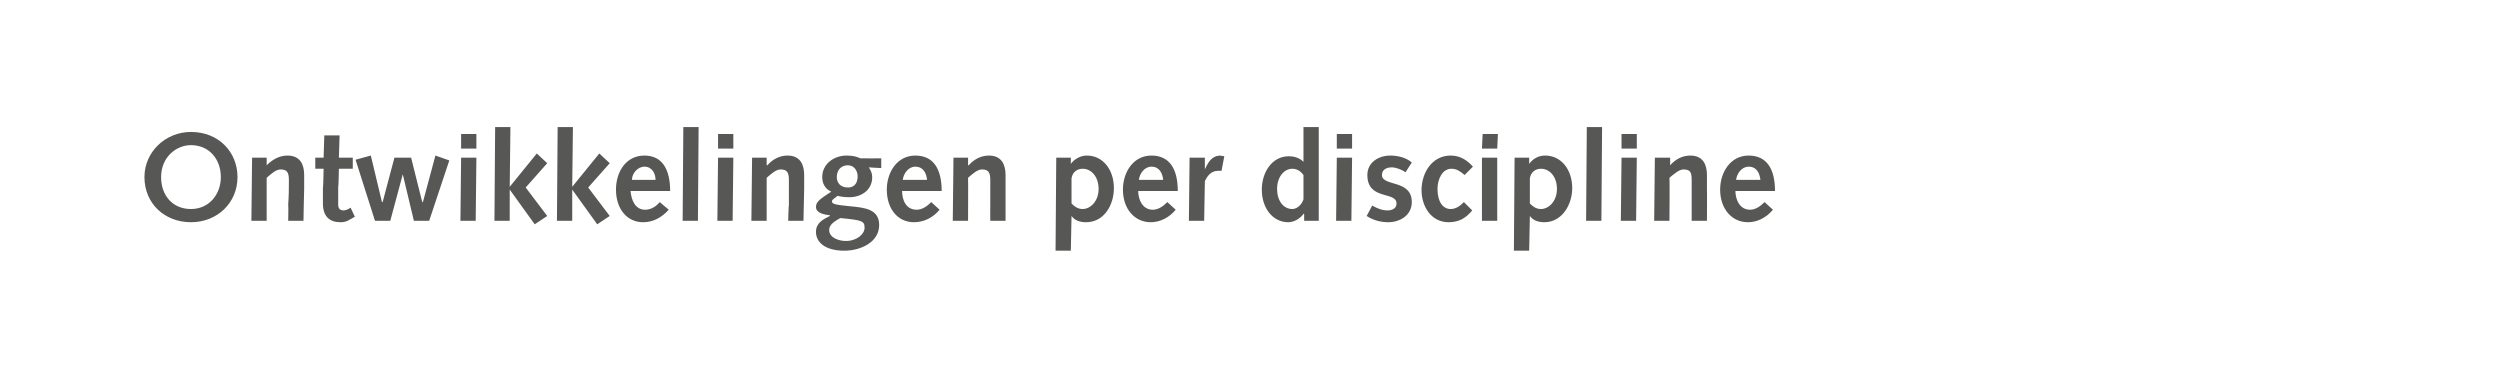 <?xml version="1.0" standalone="no"?><!DOCTYPE svg PUBLIC "-//W3C//DTD SVG 1.1//EN" "http://www.w3.org/Graphics/SVG/1.1/DTD/svg11.dtd"><svg xmlns="http://www.w3.org/2000/svg" version="1.1" width="360px" height="54.5px" viewBox="0 -1 360 54.5" style="top:-1px">  <desc>Ontwikkelingen per discipline</desc>  <defs/>  <g id="Polygon18581">    <path d="M 27.5 29.1 C 30.1 29.1 31.8 27 31.8 24.5 C 31.8 21.9 30.1 19.9 27.5 19.9 C 25.4 19.9 23.2 21.6 23.2 24.5 C 23.2 27.2 24.9 29.1 27.5 29.1 Z M 27.5 18 C 31.5 18 34.2 20.9 34.2 24.5 C 34.2 28.2 31.3 31 27.5 31 C 23.7 31 20.8 28.3 20.8 24.5 C 20.8 20.9 23.8 18 27.5 18 Z M 36.3 21.7 L 38.4 21.7 L 38.4 22.8 C 38.4 22.8 38.45 22.78 38.4 22.8 C 39.2 22 40.2 21.4 41.4 21.4 C 43.3 21.4 43.8 22.8 43.8 24.2 C 43.8 25.1 43.8 25.6 43.8 26.2 C 43.78 26.2 43.7 30.8 43.7 30.8 L 41.5 30.8 C 41.5 30.8 41.55 28.48 41.5 28.5 C 41.6 27.1 41.6 26 41.6 24.9 C 41.6 23.8 41.3 23.4 40.4 23.4 C 39.7 23.4 39 24.1 38.4 24.6 C 38.4 24.59 38.4 30.8 38.4 30.8 L 36.2 30.8 L 36.3 21.7 Z M 51.1 30.2 C 51.1 30.2 50.37 30.64 50.4 30.6 C 49.8 31 49.3 31 49 31 C 47.5 31 46.5 30.2 46.5 28.3 C 46.5 27.9 46.5 26.9 46.5 26.1 C 46.55 26.11 46.6 23.3 46.6 23.3 L 45.4 23.3 L 45.4 21.7 L 46.6 21.7 L 46.7 18.5 L 48.9 18.5 L 48.8 21.7 L 50.8 21.7 L 50.8 23.3 L 48.8 23.3 C 48.8 23.3 48.75 26 48.7 26 C 48.7 26.9 48.7 27.7 48.7 28.4 C 48.7 29 48.9 29.3 49.5 29.3 C 49.8 29.3 50.2 29.1 50.5 28.9 C 50.47 28.91 51.1 30.2 51.1 30.2 Z M 51.2 22 L 53.4 21.4 L 55 28.1 L 55.1 28.1 L 56.8 21.7 L 59.2 21.7 L 60.8 28.1 L 60.9 28.1 L 62.7 21.4 L 64.7 22.1 L 61.8 30.8 L 59.6 30.8 L 58 24.1 L 58 24.1 L 56.2 30.8 L 54 30.8 L 51.2 22 Z M 66.4 21.7 L 68.6 21.7 L 68.5 30.8 L 66.3 30.8 L 66.4 21.7 Z M 66.4 18.3 L 68.6 18.3 L 68.6 20.4 L 66.4 20.4 L 66.4 18.3 Z M 71.3 17.3 L 73.5 17.3 L 73.4 25.9 L 73.4 25.9 L 77.3 21.1 L 78.8 22.5 L 75.7 26 L 78.8 30.1 L 77 31.3 L 73.4 26.3 L 73.4 26.3 L 73.4 30.8 L 71.2 30.8 L 71.3 17.3 Z M 80.3 17.3 L 82.5 17.3 L 82.4 25.9 L 82.4 25.9 L 86.3 21.1 L 87.8 22.5 L 84.7 26 L 87.8 30.1 L 86 31.3 L 82.4 26.3 L 82.4 26.3 L 82.4 30.8 L 80.2 30.8 L 80.3 17.3 Z M 90.8 26.5 C 90.9 27.7 91.4 29.2 92.9 29.2 C 93.8 29.2 94.5 28.7 95 28.1 C 95 28.1 96.3 29.2 96.3 29.2 C 95.3 30.3 94.1 31 92.6 31 C 90.3 31 88.7 29.1 88.7 26.3 C 88.7 23.8 90.1 21.4 92.8 21.4 C 95.3 21.4 96.5 23.3 96.5 26.5 C 96.5 26.5 90.8 26.5 90.8 26.5 Z M 94.4 24.9 C 94.4 24 93.9 23 92.8 23 C 91.8 23 91 24 91 24.9 C 91 24.9 94.4 24.9 94.4 24.9 Z M 98.4 17.3 L 100.6 17.3 L 100.5 30.8 L 98.3 30.8 L 98.4 17.3 Z M 103.4 21.7 L 105.6 21.7 L 105.5 30.8 L 103.3 30.8 L 103.4 21.7 Z M 103.4 18.3 L 105.6 18.3 L 105.6 20.4 L 103.4 20.4 L 103.4 18.3 Z M 108.3 21.7 L 110.4 21.7 L 110.4 22.8 C 110.4 22.8 110.47 22.78 110.5 22.8 C 111.2 22 112.2 21.4 113.4 21.4 C 115.3 21.4 115.8 22.8 115.8 24.2 C 115.8 25.1 115.8 25.6 115.8 26.2 C 115.8 26.2 115.7 30.8 115.7 30.8 L 113.5 30.8 C 113.5 30.8 113.56 28.48 113.6 28.5 C 113.6 27.1 113.6 26 113.6 24.9 C 113.6 23.8 113.3 23.4 112.4 23.4 C 111.7 23.4 111 24.1 110.4 24.6 C 110.41 24.59 110.4 30.8 110.4 30.8 L 108.2 30.8 L 108.3 21.7 Z M 125.1 23.1 C 125.4 23.5 125.6 24 125.6 24.5 C 125.6 26.4 124 27.4 122.3 27.4 C 121.5 27.4 121 27.3 120.6 27.2 C 120.3 27.5 119.8 27.7 119.8 28 C 119.8 28.4 120.4 28.5 122.4 28.7 C 124.5 28.9 126.6 29.1 126.6 31.4 C 126.6 33.9 123.9 35.1 121.6 35.1 C 118.7 35.1 117.5 33.8 117.5 32.4 C 117.5 31.1 118.5 30.6 119.5 30.1 C 119.5 30.1 119.5 30 119.5 30 C 118.7 29.9 117.5 29.7 117.5 28.8 C 117.5 28 118.2 27.6 119.7 26.6 C 118.8 26.2 118.4 25.4 118.4 24.5 C 118.4 22.6 120.1 21.4 121.9 21.4 C 123 21.4 123.4 21.6 123.9 21.8 C 123.95 21.82 126.9 21.8 126.9 21.8 L 126.9 23.2 C 126.9 23.2 125.1 23.12 125.1 23.1 Z M 121.8 33.7 C 123.4 33.7 124.5 32.7 124.5 31.8 C 124.5 30.8 124.1 30.7 121 30.4 C 120.3 30.8 119.4 31.3 119.4 32.1 C 119.4 33.3 120.9 33.7 121.8 33.7 Z M 120.5 24.5 C 120.5 25.3 121 26 122.1 26 C 123 26 123.5 25.4 123.5 24.4 C 123.5 23.6 123 22.8 122.1 22.8 C 121.1 22.8 120.5 23.5 120.5 24.5 Z M 129.9 26.5 C 129.9 27.7 130.4 29.2 132 29.2 C 132.8 29.2 133.5 28.7 134.1 28.1 C 134.1 28.1 135.3 29.2 135.3 29.2 C 134.4 30.3 133.1 31 131.6 31 C 129.3 31 127.7 29.1 127.7 26.3 C 127.7 23.8 129.2 21.4 131.8 21.4 C 134.4 21.4 135.6 23.3 135.6 26.5 C 135.6 26.5 129.9 26.5 129.9 26.5 Z M 133.5 24.9 C 133.4 24 133 23 131.8 23 C 130.8 23 130.1 24 130 24.9 C 130 24.9 133.5 24.9 133.5 24.9 Z M 137.3 21.7 L 139.4 21.7 L 139.4 22.8 C 139.4 22.8 139.48 22.78 139.5 22.8 C 140.2 22 141.2 21.4 142.4 21.4 C 144.3 21.4 144.8 22.8 144.8 24.2 C 144.8 25.1 144.8 25.6 144.8 26.2 C 144.81 26.2 144.8 30.8 144.8 30.8 L 142.6 30.8 C 142.6 30.8 142.58 28.48 142.6 28.5 C 142.6 27.1 142.6 26 142.6 24.9 C 142.6 23.8 142.3 23.4 141.4 23.4 C 140.7 23.4 140 24.1 139.4 24.6 C 139.43 24.59 139.4 30.8 139.4 30.8 L 137.2 30.8 L 137.3 21.7 Z M 152.1 21.7 L 154.2 21.7 L 154.2 22.6 C 154.2 22.6 154.23 22.63 154.2 22.6 C 154.7 21.9 155.6 21.4 156.5 21.4 C 158.8 21.4 160.4 23.4 160.4 26.1 C 160.4 28.5 159 31 156.4 31 C 155.6 31 154.8 30.8 154.3 30.1 C 154.32 30.1 154.3 30.1 154.3 30.1 L 154.2 35.1 L 152 35.1 L 152.1 21.7 Z M 154.3 28.3 C 154.6 28.6 155.1 29.1 155.9 29.1 C 157 29.1 158.2 28 158.2 26.2 C 158.2 24.5 157.2 23.3 155.9 23.3 C 155 23.3 154.4 23.9 154.3 24.7 C 154.3 24.7 154.3 28.3 154.3 28.3 Z M 163.9 26.5 C 163.9 27.7 164.5 29.2 166 29.2 C 166.8 29.2 167.5 28.7 168.1 28.1 C 168.1 28.1 169.3 29.2 169.3 29.2 C 168.4 30.3 167.1 31 165.7 31 C 163.4 31 161.7 29.1 161.7 26.3 C 161.7 23.8 163.2 21.4 165.8 21.4 C 168.4 21.4 169.6 23.3 169.6 26.5 C 169.6 26.5 163.9 26.5 163.9 26.5 Z M 167.5 24.9 C 167.4 24 167 23 165.8 23 C 164.8 23 164.1 24 164 24.9 C 164 24.9 167.5 24.9 167.5 24.9 Z M 171.3 21.7 L 173.5 21.7 L 173.5 23.3 C 173.5 23.3 173.52 23.37 173.5 23.4 C 174 22.3 174.5 21.5 175.6 21.4 C 175.8 21.4 176.1 21.5 176.3 21.5 C 176.3 21.5 175.9 23.6 175.9 23.6 C 175.7 23.6 175.6 23.6 175.4 23.6 C 174.5 23.6 173.9 24.2 173.5 25.1 C 173.49 25.13 173.4 30.8 173.4 30.8 L 171.2 30.8 L 171.3 21.7 Z M 187.8 29.8 C 187.8 29.8 187.74 29.76 187.7 29.8 C 187.3 30.4 186.4 31 185.5 31 C 183.3 31 181.7 29 181.7 26.3 C 181.7 23.9 183.1 21.5 185.6 21.5 C 186.3 21.5 187.1 21.7 187.7 22.3 C 187.65 22.33 187.7 22.3 187.7 22.3 L 187.7 17.3 L 189.9 17.3 L 189.9 30.8 L 187.8 30.8 L 187.8 29.8 Z M 187.7 24.2 C 187.4 23.8 186.9 23.3 186.1 23.3 C 184.9 23.3 183.9 24.5 183.9 26.2 C 183.9 27.9 184.8 29.1 186.1 29.1 C 186.8 29.1 187.5 28.4 187.7 27.7 C 187.7 27.7 187.7 24.2 187.7 24.2 Z M 192.5 21.7 L 194.7 21.7 L 194.6 30.8 L 192.4 30.8 L 192.5 21.7 Z M 192.5 18.3 L 194.7 18.3 L 194.7 20.4 L 192.5 20.4 L 192.5 18.3 Z M 197.6 28.6 C 198.3 29 199 29.3 199.8 29.3 C 200.5 29.3 201.1 29 201.1 28.3 C 201.1 26.5 196.9 27.9 196.9 24.2 C 196.9 22.4 198.5 21.4 200.2 21.4 C 201.3 21.4 202.5 21.7 203.3 22.4 C 203.3 22.4 202.4 23.8 202.4 23.8 C 201.8 23.4 201 23.1 200.4 23.1 C 199.7 23.1 199 23.4 199 24.2 C 199 25.9 203.3 24.8 203.3 28.1 C 203.3 30 201.6 31 199.9 31 C 198.8 31 197.7 30.7 196.8 30.1 C 196.8 30.1 197.6 28.6 197.6 28.6 Z M 212 29.3 C 211.1 30.4 210.1 31 208.6 31 C 206 31 204.7 28.6 204.7 26.4 C 204.7 23.9 206.2 21.4 208.9 21.4 C 210.3 21.4 211.3 22.1 212.1 23 C 212.1 23 210.9 24.2 210.9 24.2 C 210.3 23.7 209.8 23.3 209 23.3 C 207.7 23.3 207 24.8 207 26.2 C 207 28.1 207.8 29.1 208.9 29.1 C 209.7 29.1 210.3 28.6 210.8 28.1 C 210.8 28.1 212 29.3 212 29.3 Z M 213.4 21.7 L 215.6 21.7 L 215.6 30.8 L 213.4 30.8 L 213.4 21.7 Z M 213.5 18.3 L 215.7 18.3 L 215.6 20.4 L 213.4 20.4 L 213.5 18.3 Z M 218.1 21.7 L 220.2 21.7 L 220.2 22.6 C 220.2 22.6 220.21 22.63 220.2 22.6 C 220.7 21.9 221.5 21.4 222.5 21.4 C 224.8 21.4 226.4 23.4 226.4 26.1 C 226.4 28.5 224.9 31 222.4 31 C 221.6 31 220.8 30.8 220.3 30.1 C 220.3 30.1 220.3 30.1 220.3 30.1 L 220.2 35.1 L 218 35.1 L 218.1 21.7 Z M 220.3 28.3 C 220.6 28.6 221.1 29.1 221.9 29.1 C 223 29.1 224.2 28 224.2 26.2 C 224.2 24.5 223.2 23.3 221.9 23.3 C 221 23.3 220.4 23.9 220.3 24.7 C 220.3 24.7 220.3 28.3 220.3 28.3 Z M 228.5 17.3 L 230.7 17.3 L 230.6 30.8 L 228.4 30.8 L 228.5 17.3 Z M 233.5 21.7 L 235.7 21.7 L 235.6 30.8 L 233.4 30.8 L 233.5 21.7 Z M 233.5 18.3 L 235.7 18.3 L 235.7 20.4 L 233.5 20.4 L 233.5 18.3 Z M 238.3 21.7 L 240.5 21.7 L 240.5 22.8 C 240.5 22.8 240.5 22.78 240.5 22.8 C 241.2 22 242.2 21.4 243.4 21.4 C 245.3 21.4 245.8 22.8 245.8 24.2 C 245.8 25.1 245.8 25.6 245.8 26.2 C 245.83 26.2 245.8 30.8 245.8 30.8 L 243.6 30.8 C 243.6 30.8 243.6 28.48 243.6 28.5 C 243.6 27.1 243.6 26 243.6 24.9 C 243.6 23.8 243.4 23.4 242.4 23.4 C 241.8 23.4 241 24.1 240.4 24.6 C 240.45 24.59 240.4 30.8 240.4 30.8 L 238.2 30.8 L 238.3 21.7 Z M 249.9 26.5 C 249.9 27.7 250.5 29.2 252 29.2 C 252.8 29.2 253.5 28.7 254.1 28.1 C 254.1 28.1 255.3 29.2 255.3 29.2 C 254.4 30.3 253.1 31 251.7 31 C 249.4 31 247.7 29.1 247.7 26.3 C 247.7 23.8 249.2 21.4 251.8 21.4 C 254.4 21.4 255.6 23.3 255.6 26.5 C 255.6 26.5 249.9 26.5 249.9 26.5 Z M 253.5 24.9 C 253.4 24 253 23 251.8 23 C 250.8 23 250.1 24 250 24.9 C 250 24.9 253.5 24.9 253.5 24.9 Z " stroke="none" fill="#575756"/>  </g></svg>